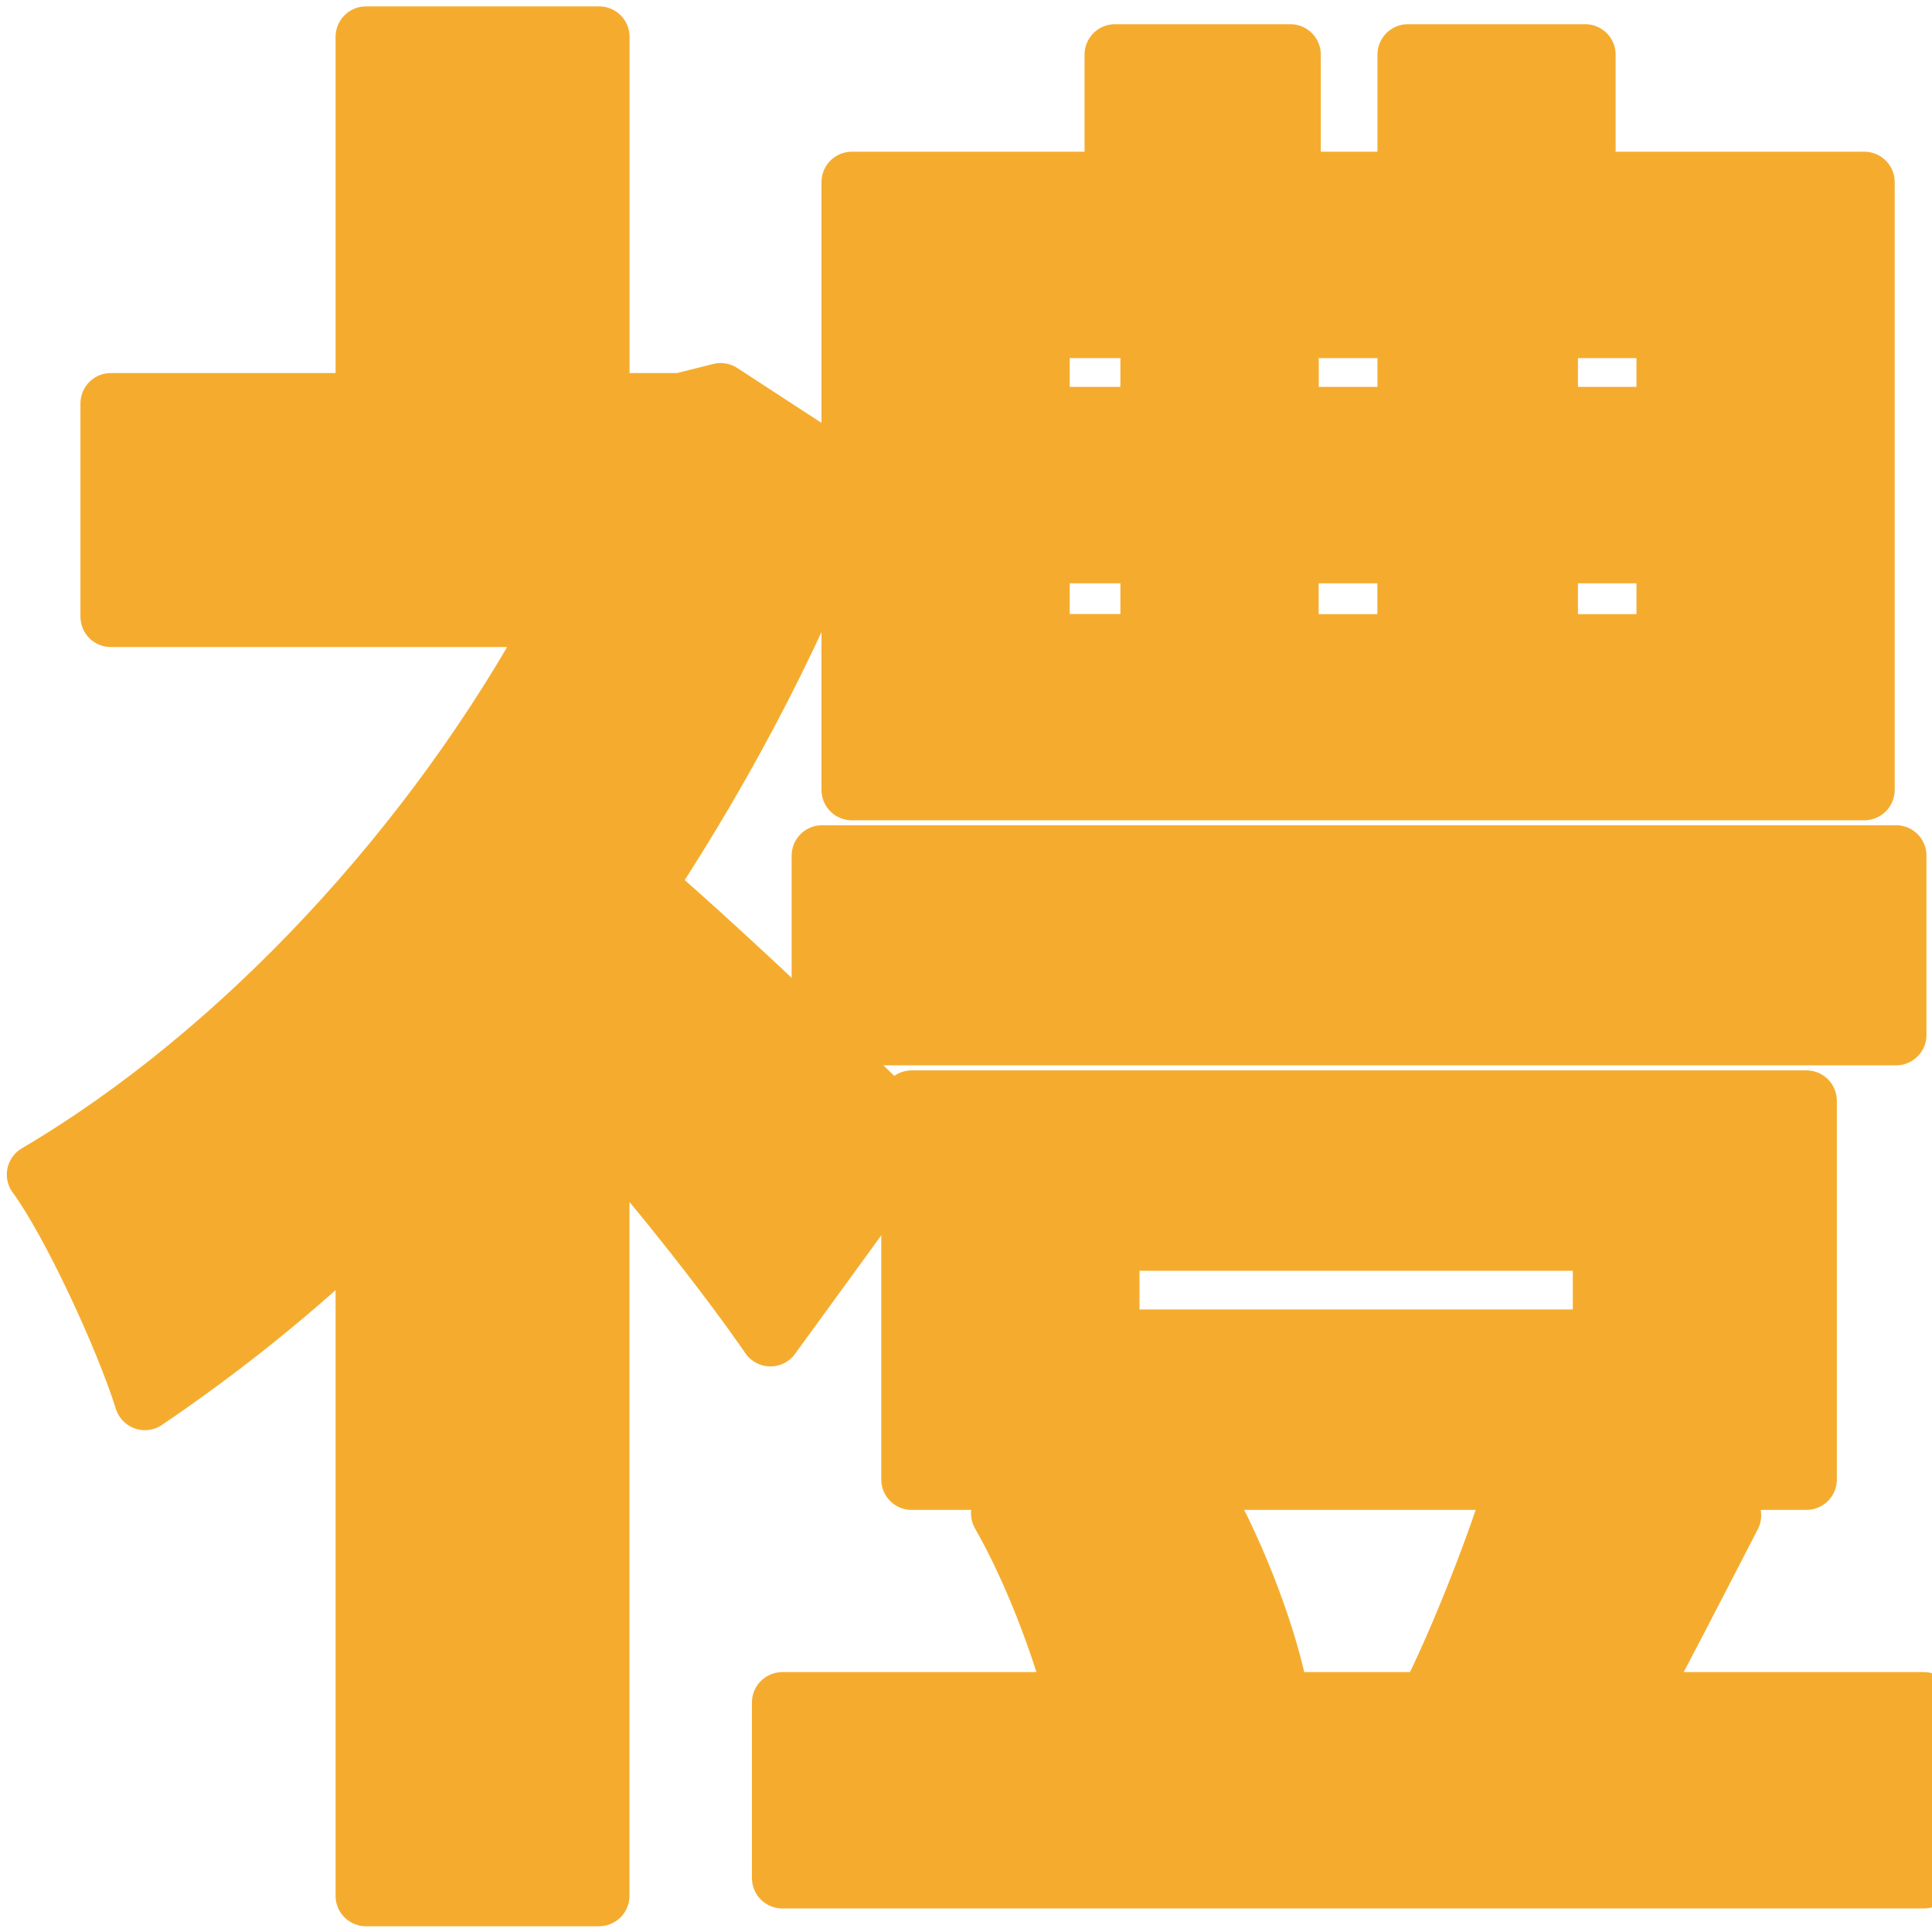 <?xml version="1.0" encoding="utf-8"?>
<!-- Generator: Adobe Illustrator 14.0.0, SVG Export Plug-In  -->
<!DOCTYPE svg PUBLIC "-//W3C//DTD SVG 1.1//EN" "http://www.w3.org/Graphics/SVG/1.1/DTD/svg11.dtd">
<svg version="1.1"
	 xmlns="http://www.w3.org/2000/svg" xmlns:xlink="http://www.w3.org/1999/xlink" xmlns:a="http://ns.adobe.com/AdobeSVGViewerExtensions/3.0/"
	 x="0px" y="0px" width="18px" height="18px" viewBox="-0.064 -0.059 18 18" enable-background="new -0.064 -0.059 18 18"
	 xml:space="preserve">
<defs>
</defs>
<path fill="#F5AC2E" stroke="#F5AC2E" stroke-width="0.567" stroke-linecap="round" stroke-linejoin="round" d="M7.114,12.388
	c-0.371-0.539-0.983-1.318-1.597-2.024v7.24H3.346v-6.293c-0.668,0.649-1.374,1.206-2.06,1.671
	c-0.186-0.594-0.688-1.671-1.003-2.098C2.176,9.77,3.995,7.821,5.146,5.686H0.969V3.7h2.377V0.284h2.172V3.7h0.761L6.65,3.607
	l1.225,0.798c-0.482,1.318-1.15,2.599-1.931,3.787c0.817,0.706,2.153,1.986,2.507,2.358L7.114,12.388z"/>
<path fill="#F5AC2E" stroke="#F5AC2E" stroke-width="0.567" stroke-linecap="round" stroke-linejoin="round" d="M17.861,15.803
	v1.635H7.225v-1.635h2.746c-0.147-0.556-0.408-1.243-0.705-1.763l1.207-0.315H8.43v-3.528h8.336v3.528h-1.949l1.244,0.334
	c-0.335,0.649-0.65,1.262-0.91,1.744H17.861z M17.601,9.583H7.595v-1.67h10.006V9.583z M17.305,7.3H7.873V1.638h2.451V0.45h1.634
	v1.188h1.095V0.45h1.652v1.188h2.6V7.3z M9.619,3.829h1.039V2.994H9.619V3.829z M9.619,5.945h1.039V5.092H9.619V5.945z
	 M10.269,12.424h4.604v-0.927h-4.604V12.424z M11.049,13.724c0.371,0.612,0.668,1.411,0.778,1.931l-0.483,0.148h2.415l-0.446-0.129
	c0.261-0.539,0.576-1.337,0.762-1.949H11.049z M13.053,3.829V2.994h-1.114v0.835H13.053z M11.938,5.092v0.854h1.114V5.092H11.938z
	 M15.466,2.994h-1.112v0.835h1.112V2.994z M15.466,5.092h-1.112v0.854h1.112V5.092z"/>
</svg>
